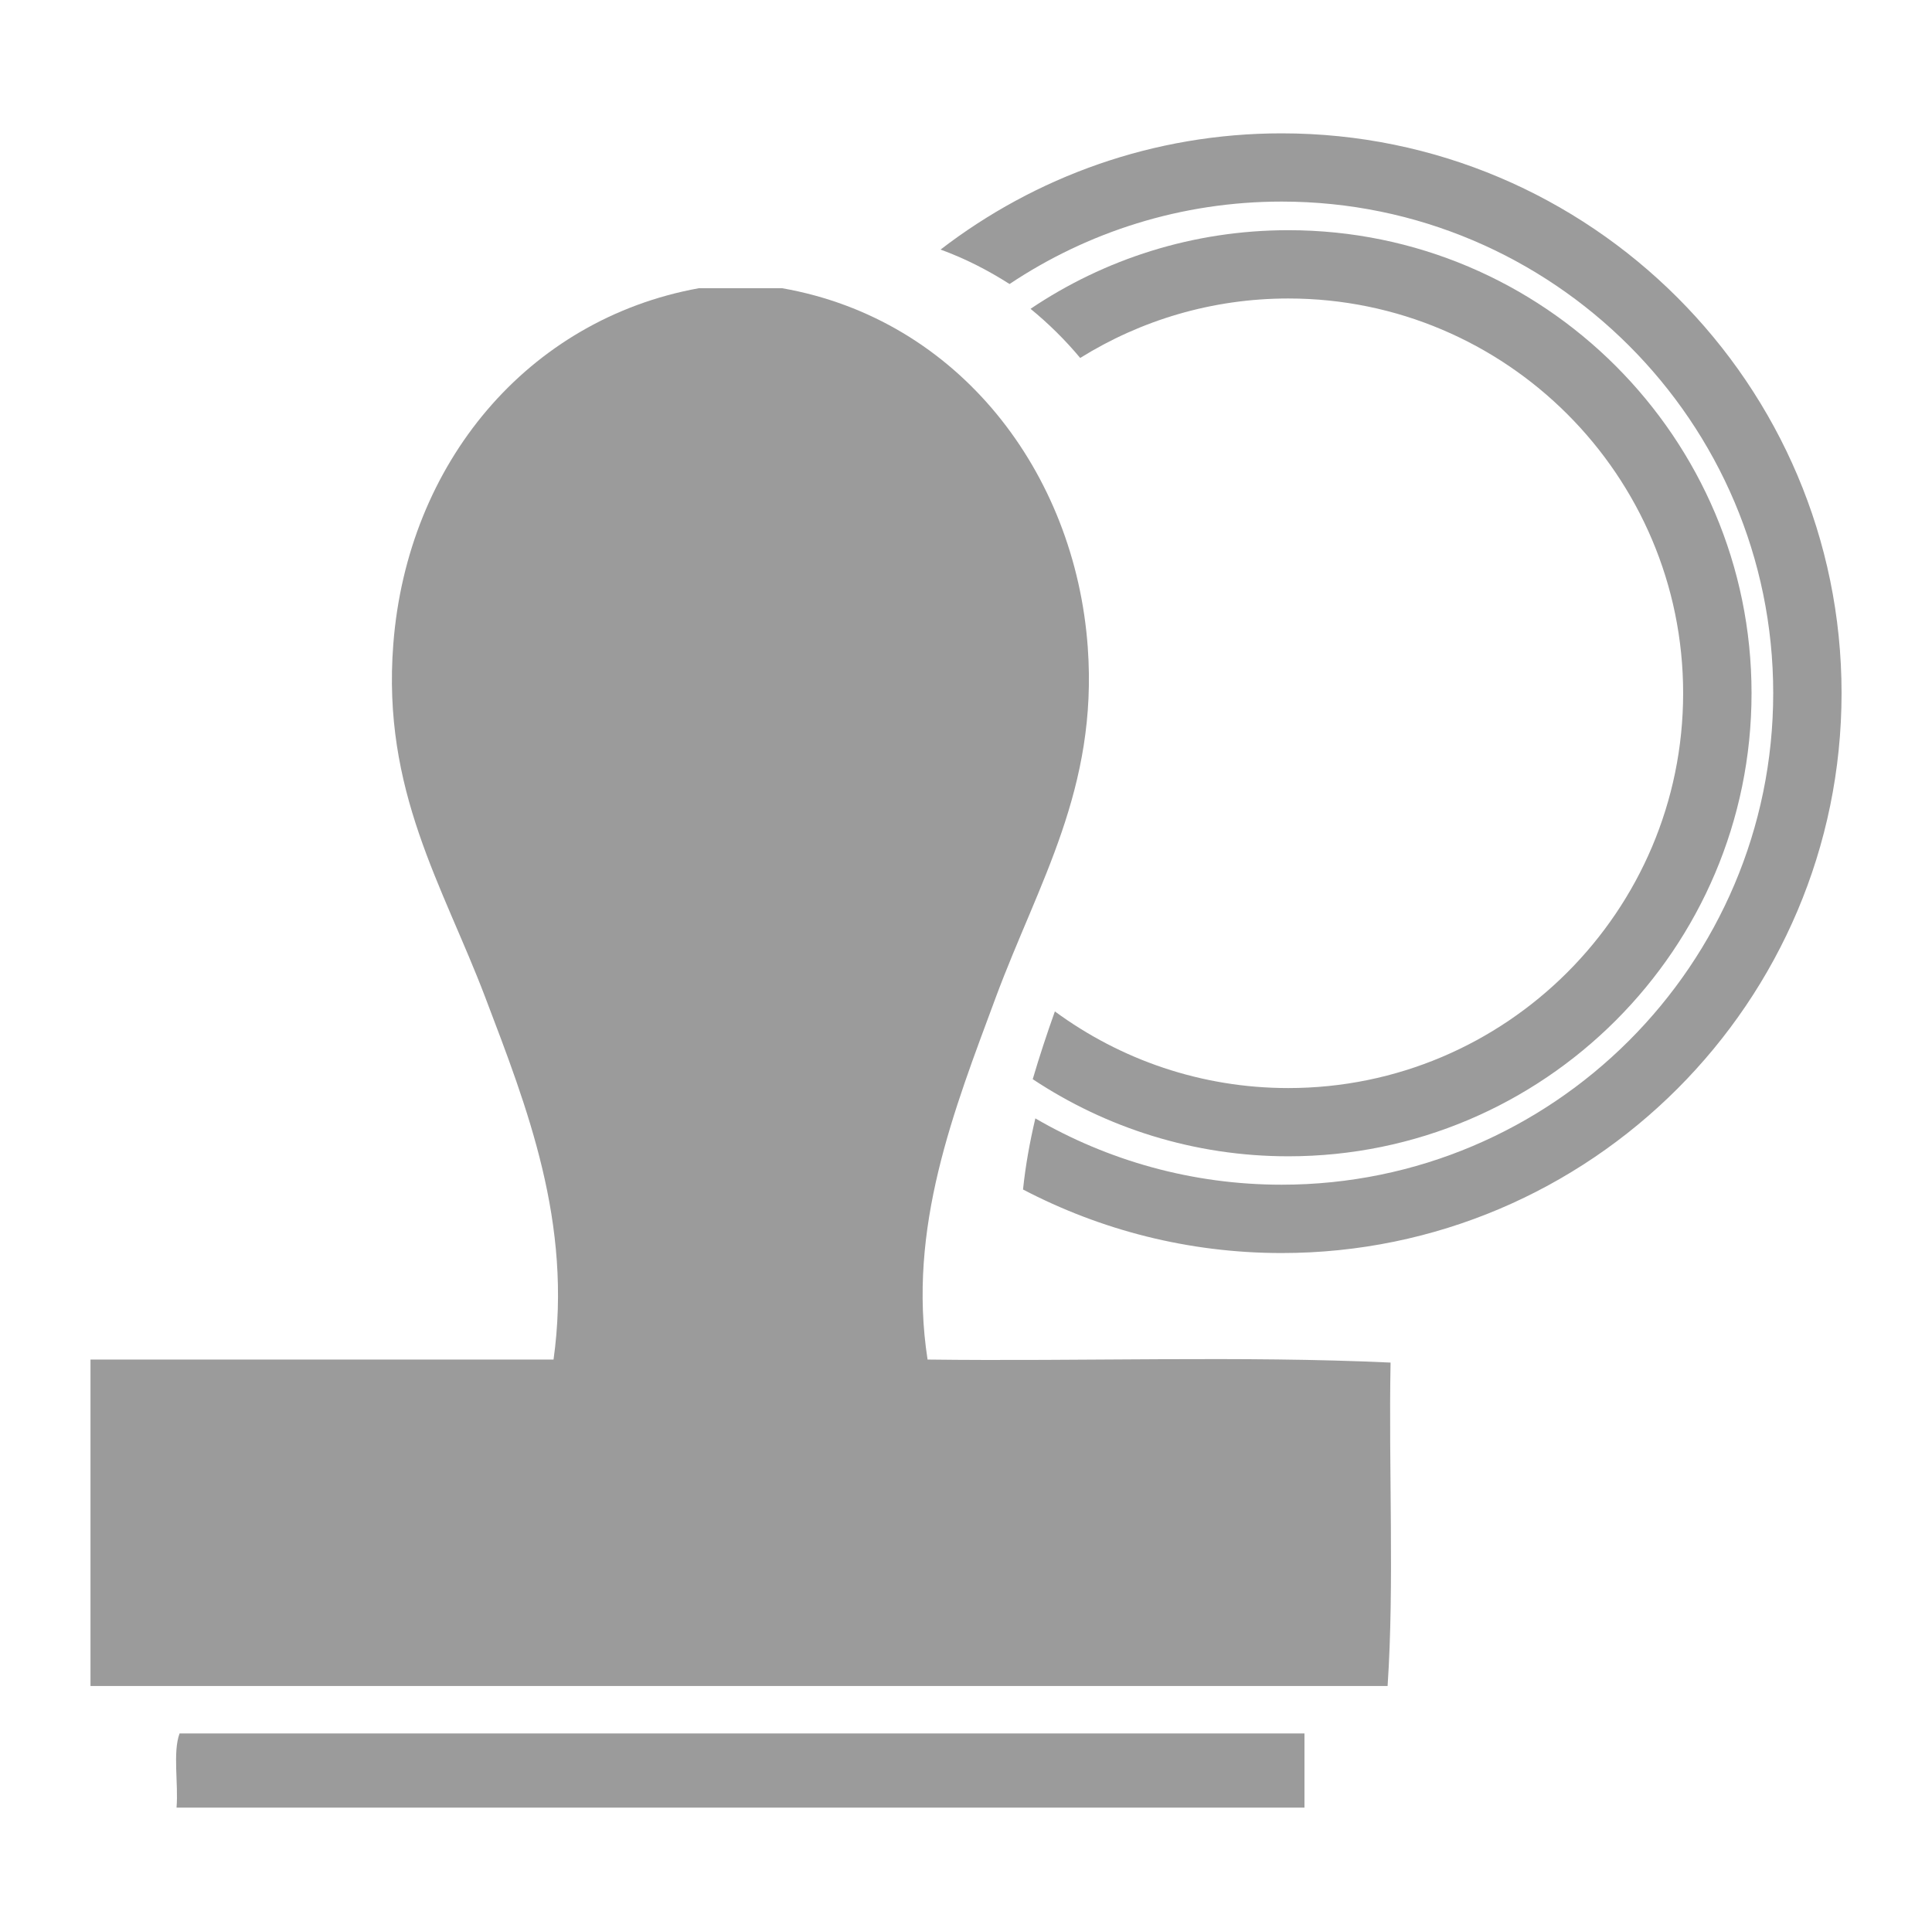 <?xml version="1.0" encoding="utf-8"?>
<!-- Generator: Adobe Illustrator 15.1.0, SVG Export Plug-In . SVG Version: 6.00 Build 0)  -->
<!DOCTYPE svg PUBLIC "-//W3C//DTD SVG 1.1//EN" "http://www.w3.org/Graphics/SVG/1.1/DTD/svg11.dtd">
<svg version="1.1" id="Слой_1" xmlns="http://www.w3.org/2000/svg" xmlns:xlink="http://www.w3.org/1999/xlink" x="0px" y="0px"
	 width="37px" height="36.992px" viewBox="0 279.144 37 36.992" enable-background="new 0 279.144 37 36.992" xml:space="preserve">
<g>
	<path fill-rule="evenodd" clip-rule="evenodd" fill="#9B9B9B" d="M13.385,284.664c0.532,0,1.063,0,1.592,0
		c3.39,0.594,5.615,3.535,5.855,6.878c0.195,2.709-0.941,4.498-1.762,6.706c-0.798,2.155-1.698,4.407-1.306,6.936
		c2.937,0.038,6.023-0.075,8.867,0.058c-0.039,2.047,0.074,4.243-0.057,6.195c-8.281,0-16.561,0-24.841,0c0-2.084,0-4.169,0-6.253
		c2.956,0,5.912,0,8.868,0c0.365-2.619-0.505-4.826-1.307-6.936c-0.818-2.153-1.979-3.955-1.762-6.763
		C7.799,288.013,10.111,285.258,13.385,284.664z"/>
	<path fill-rule="evenodd" clip-rule="evenodd" fill="#9B9B9B" d="M24.982,313.766c-7.201,0-14.4,0-21.601,0
		c0.038-0.455-0.075-1.061,0.058-1.421c7.181,0,14.362,0,21.543,0C24.982,312.818,24.982,313.294,24.982,313.766z"/>
</g>
<path fill="#9B9B9B" d="M24.674,283.553c-1.826,0-3.525,0.554-4.938,1.506c0.346,0.283,0.664,0.597,0.951,0.941
	c1.156-0.72,2.523-1.139,3.986-1.139c4.17,0,7.561,3.391,7.561,7.56c0,4.171-3.391,7.563-7.561,7.563
	c-1.67,0-3.215-0.545-4.471-1.468c-0.152,0.428-0.295,0.858-0.424,1.298c1.404,0.932,3.088,1.477,4.895,1.477
	c4.891,0,8.871-3.978,8.871-8.869C33.545,287.532,29.564,283.553,24.674,283.553z"/>
<path fill="#9B9B9B" d="M24.545,281.698c-2.457,0-4.721,0.833-6.532,2.226c0.471,0.172,0.91,0.397,1.321,0.66
	c1.492-0.996,3.285-1.579,5.211-1.579c5.191,0,9.414,4.224,9.414,9.415c0,5.193-4.223,9.415-9.414,9.415
	c-1.717,0-3.328-0.463-4.717-1.27c-0.105,0.446-0.188,0.899-0.236,1.362c1.482,0.775,3.166,1.217,4.953,1.217
	c5.91,0,10.723-4.812,10.723-10.725S30.455,281.698,24.545,281.698z"/>
</svg>
